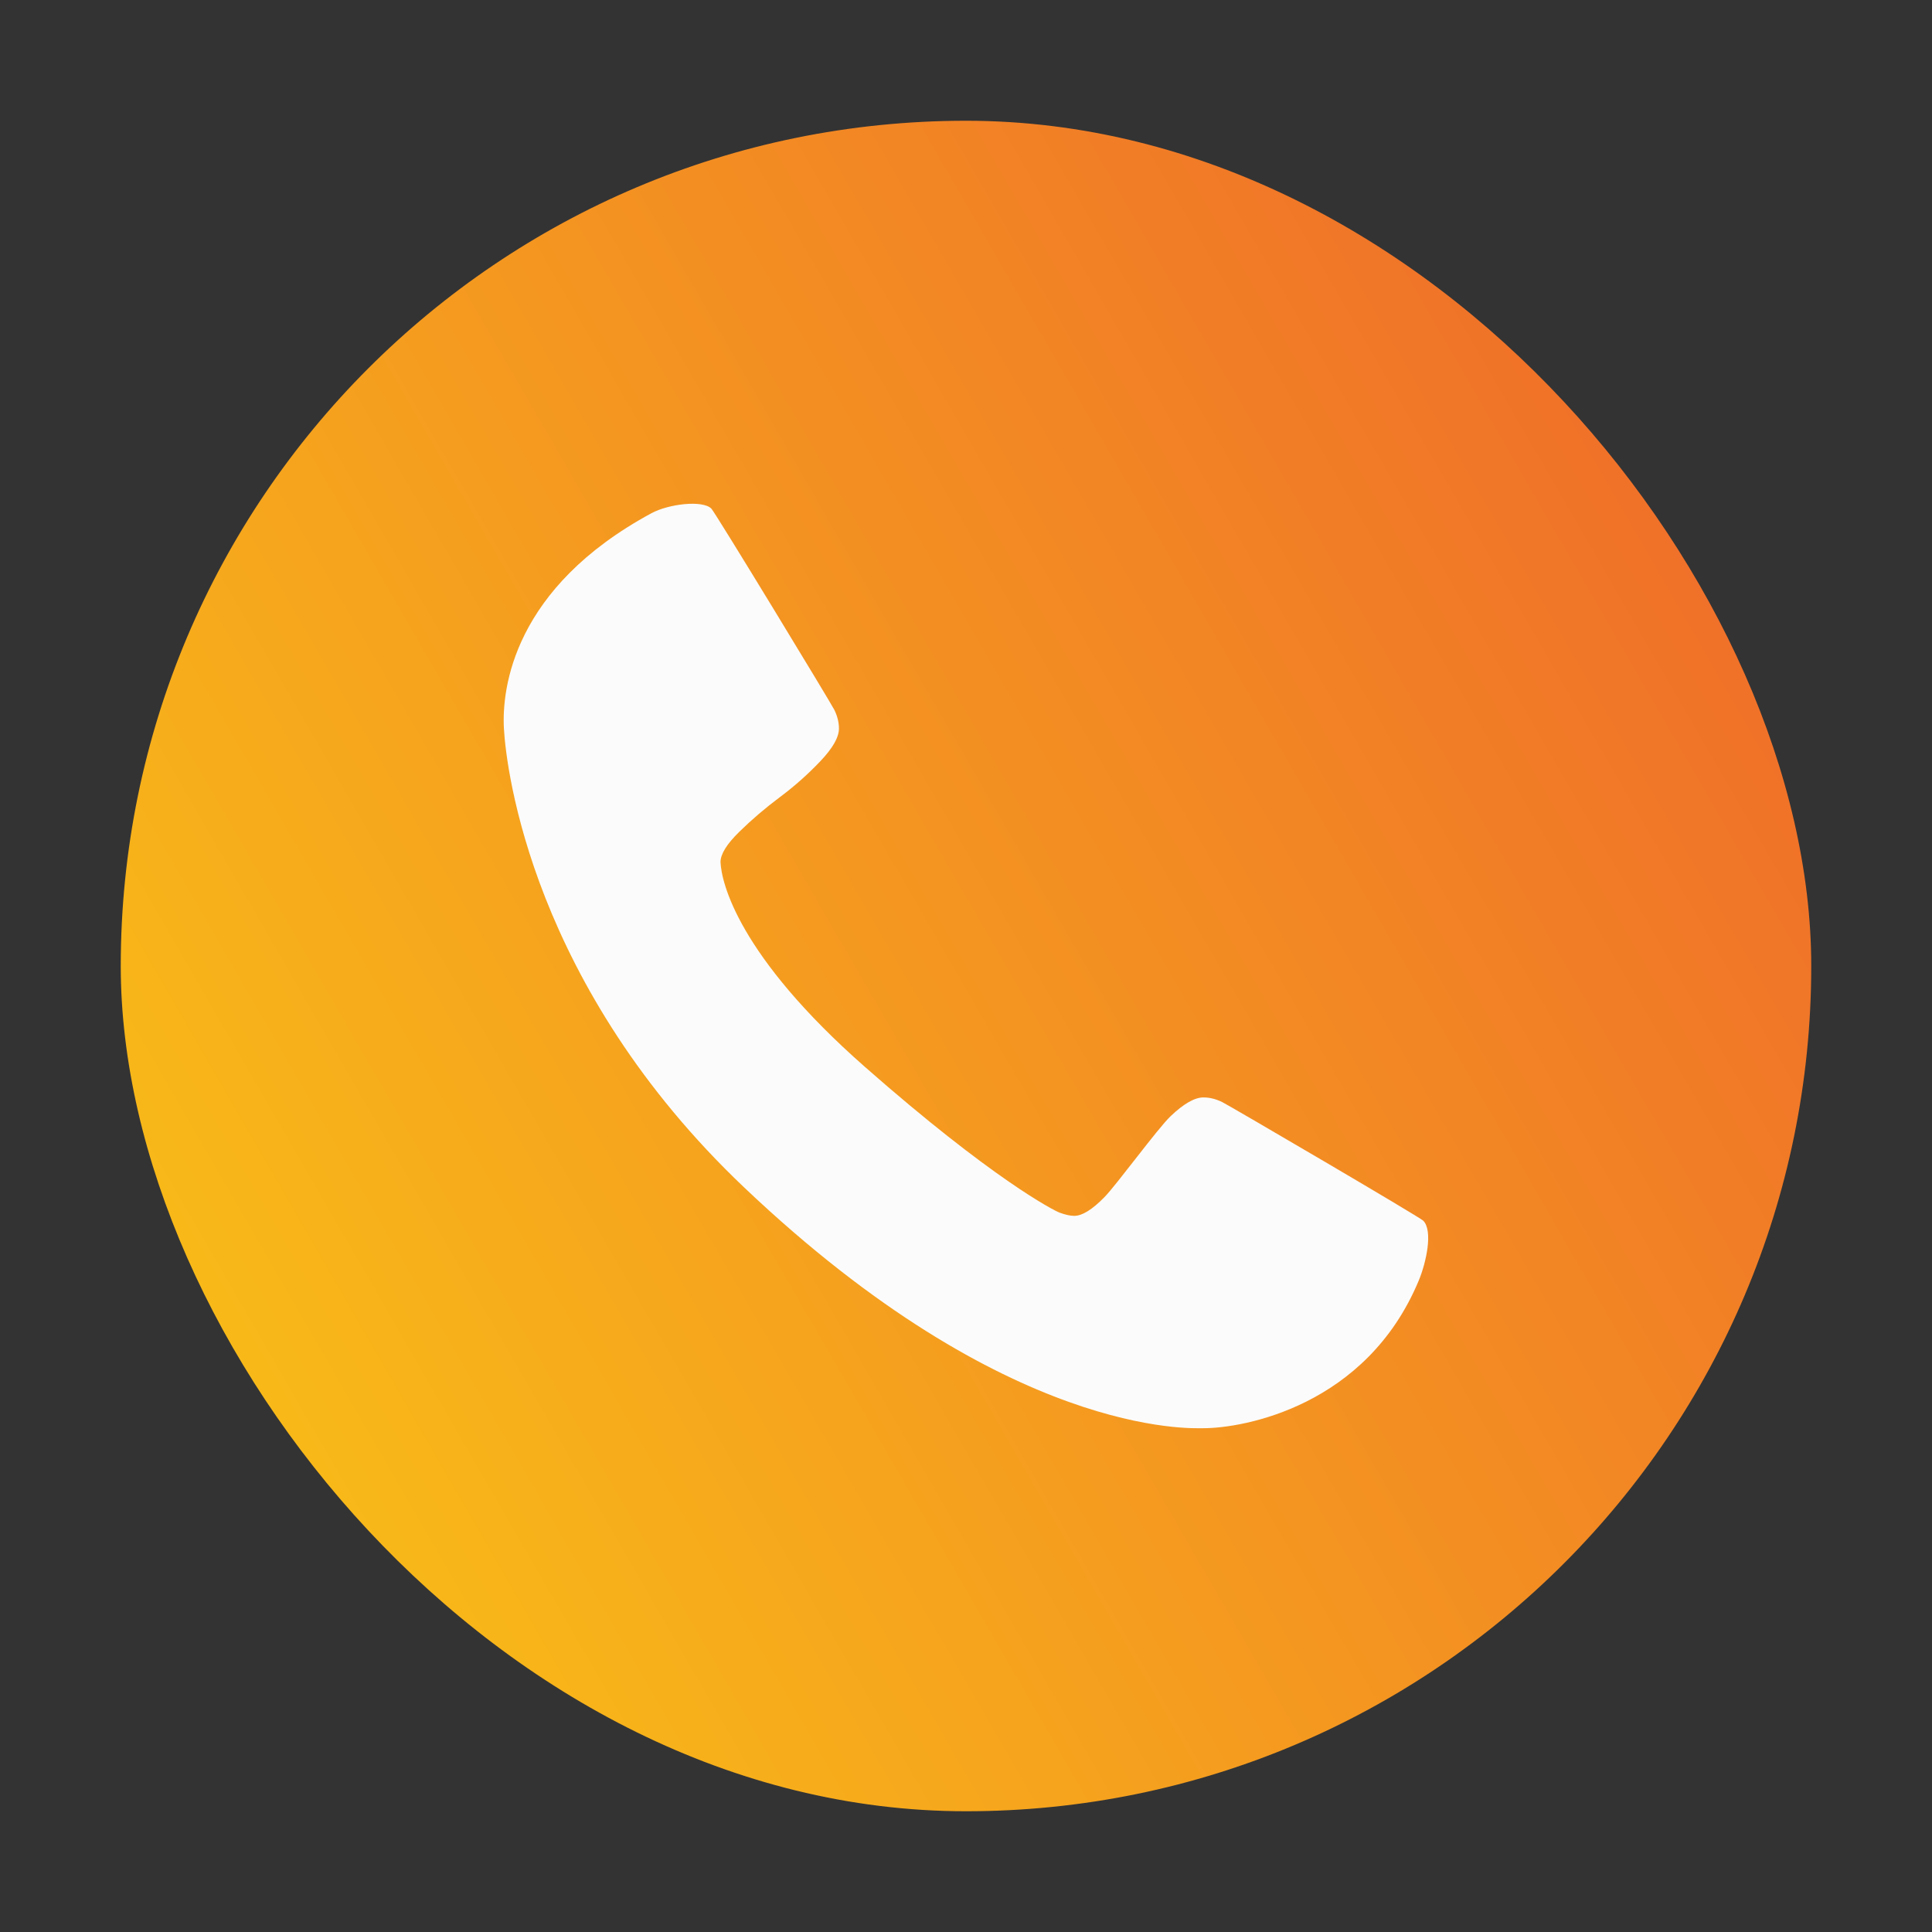 <?xml version="1.0" encoding="UTF-8"?> <svg xmlns="http://www.w3.org/2000/svg" width="80" height="80" viewBox="0 0 80 80" fill="none"><rect x="0" y="0" width="80" height="80" fill="#333333" stroke="none"/><rect x="5" y="5" width="70" height="70" rx="35" fill="url(#paint0_linear_118_834)"></rect><path fill-rule="evenodd" clip-rule="evenodd" d="M49.832 59.139C49.344 59.139 41.746 59.542 30.824 49.179C22.034 40.839 20.96 31.871 20.866 30.167C20.775 28.508 21.251 24.344 26.977 21.25C27.686 20.867 29.093 20.697 29.456 21.061C29.617 21.222 34.423 29.133 34.549 29.395C34.676 29.656 34.739 29.914 34.739 30.167C34.739 30.528 34.482 30.98 33.967 31.522C33.452 32.064 32.892 32.561 32.287 33.012C31.682 33.464 31.122 33.943 30.607 34.449C30.092 34.954 29.835 35.37 29.835 35.695C29.87 36.539 30.561 39.561 35.826 44.188C41.093 48.818 43.629 50.121 43.873 50.212C44.117 50.302 44.32 50.346 44.483 50.346C44.808 50.346 45.224 50.09 45.729 49.575C46.235 49.059 47.935 46.729 48.477 46.214C49.019 45.699 49.47 45.442 49.832 45.442C50.084 45.442 50.342 45.505 50.603 45.631C50.865 45.758 58.784 50.392 58.935 50.547C59.346 50.969 59.056 52.283 58.746 53.028C56.577 58.228 51.493 59.139 49.832 59.139Z" fill="#FBFBFB"></path><defs><linearGradient id="paint0_linear_118_834" x1="81.405" y1="16.095" x2="-1.405" y2="63.905" gradientUnits="userSpaceOnUse"><stop stop-color="#EE632C"></stop><stop offset="1" stop-color="#FAC715"></stop></linearGradient></defs></svg> 